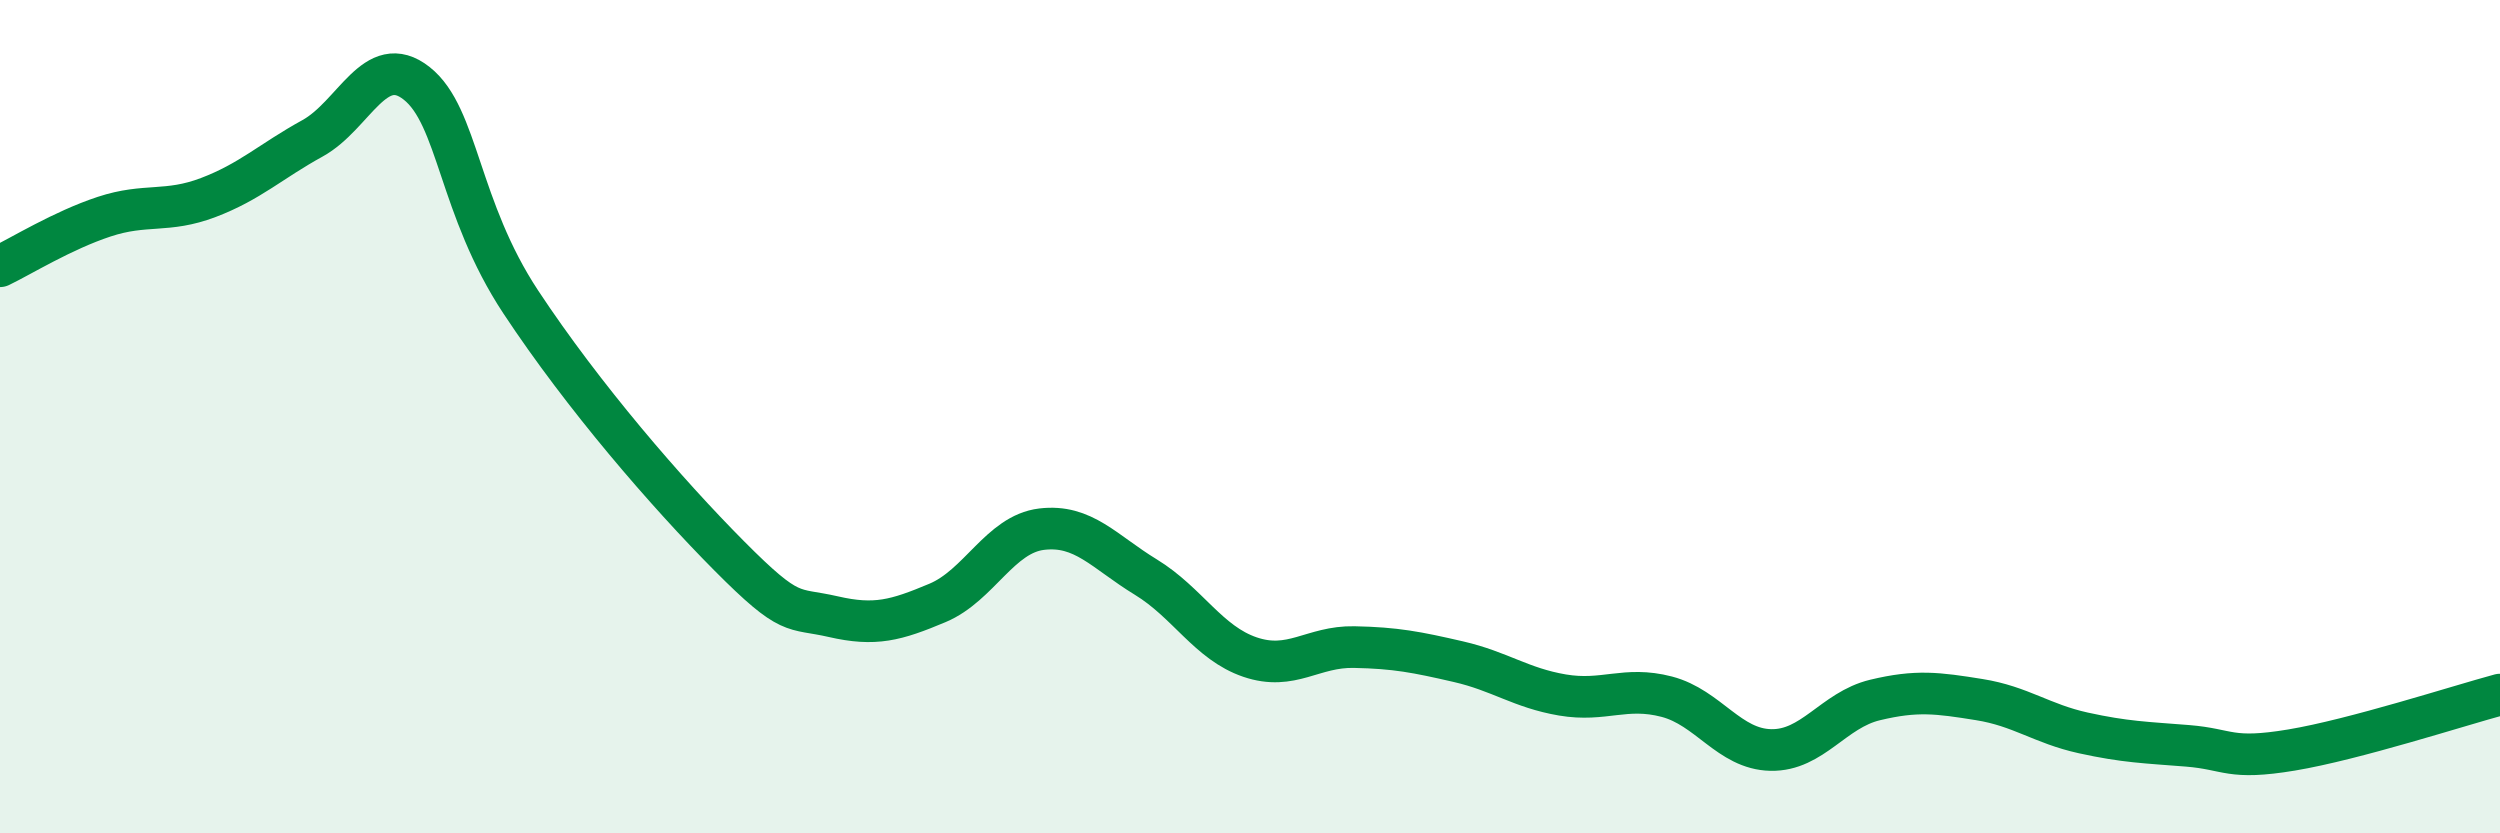 
    <svg width="60" height="20" viewBox="0 0 60 20" xmlns="http://www.w3.org/2000/svg">
      <path
        d="M 0,6.39 C 0.5,6.15 1.5,5.53 2.5,5.2 C 3.5,4.87 4,5.12 5,4.74 C 6,4.36 6.5,3.87 7.5,3.32 C 8.5,2.77 9,1.21 10,2 C 11,2.79 11,4.98 12.5,7.25 C 14,9.52 16,11.83 17.5,13.34 C 19,14.85 19,14.57 20,14.8 C 21,15.03 21.5,14.89 22.5,14.47 C 23.5,14.05 24,12.82 25,12.7 C 26,12.58 26.5,13.24 27.5,13.85 C 28.5,14.46 29,15.43 30,15.77 C 31,16.11 31.5,15.51 32.5,15.53 C 33.5,15.55 34,15.65 35,15.88 C 36,16.11 36.5,16.51 37.5,16.68 C 38.5,16.85 39,16.46 40,16.72 C 41,16.98 41.5,17.98 42.5,18 C 43.5,18.02 44,17.04 45,16.8 C 46,16.56 46.5,16.63 47.5,16.79 C 48.5,16.95 49,17.37 50,17.59 C 51,17.81 51.5,17.82 52.5,17.9 C 53.5,17.98 53.5,18.25 55,18 C 56.5,17.75 59,16.94 60,16.67L60 20L0 20Z"
        fill="#008740"
        opacity="0.1"
        stroke-linecap="round"
        stroke-linejoin="round"
      />
      <path
        d="M 0,6.39 C 0.5,6.15 1.5,5.53 2.5,5.2 C 3.5,4.87 4,5.12 5,4.74 C 6,4.36 6.5,3.87 7.5,3.32 C 8.5,2.77 9,1.21 10,2 C 11,2.79 11,4.98 12.5,7.25 C 14,9.52 16,11.83 17.5,13.34 C 19,14.85 19,14.57 20,14.8 C 21,15.03 21.5,14.89 22.5,14.47 C 23.5,14.05 24,12.82 25,12.7 C 26,12.58 26.5,13.24 27.5,13.85 C 28.5,14.46 29,15.43 30,15.77 C 31,16.11 31.5,15.51 32.5,15.53 C 33.5,15.55 34,15.65 35,15.88 C 36,16.11 36.5,16.51 37.5,16.68 C 38.5,16.85 39,16.46 40,16.72 C 41,16.98 41.5,17.98 42.5,18 C 43.5,18.02 44,17.04 45,16.8 C 46,16.56 46.5,16.63 47.5,16.79 C 48.5,16.95 49,17.37 50,17.59 C 51,17.81 51.5,17.82 52.5,17.9 C 53.5,17.98 53.5,18.25 55,18 C 56.5,17.75 59,16.94 60,16.67"
        stroke="#008740"
        stroke-width="1"
        fill="none"
        stroke-linecap="round"
        stroke-linejoin="round"
      />
    </svg>
  